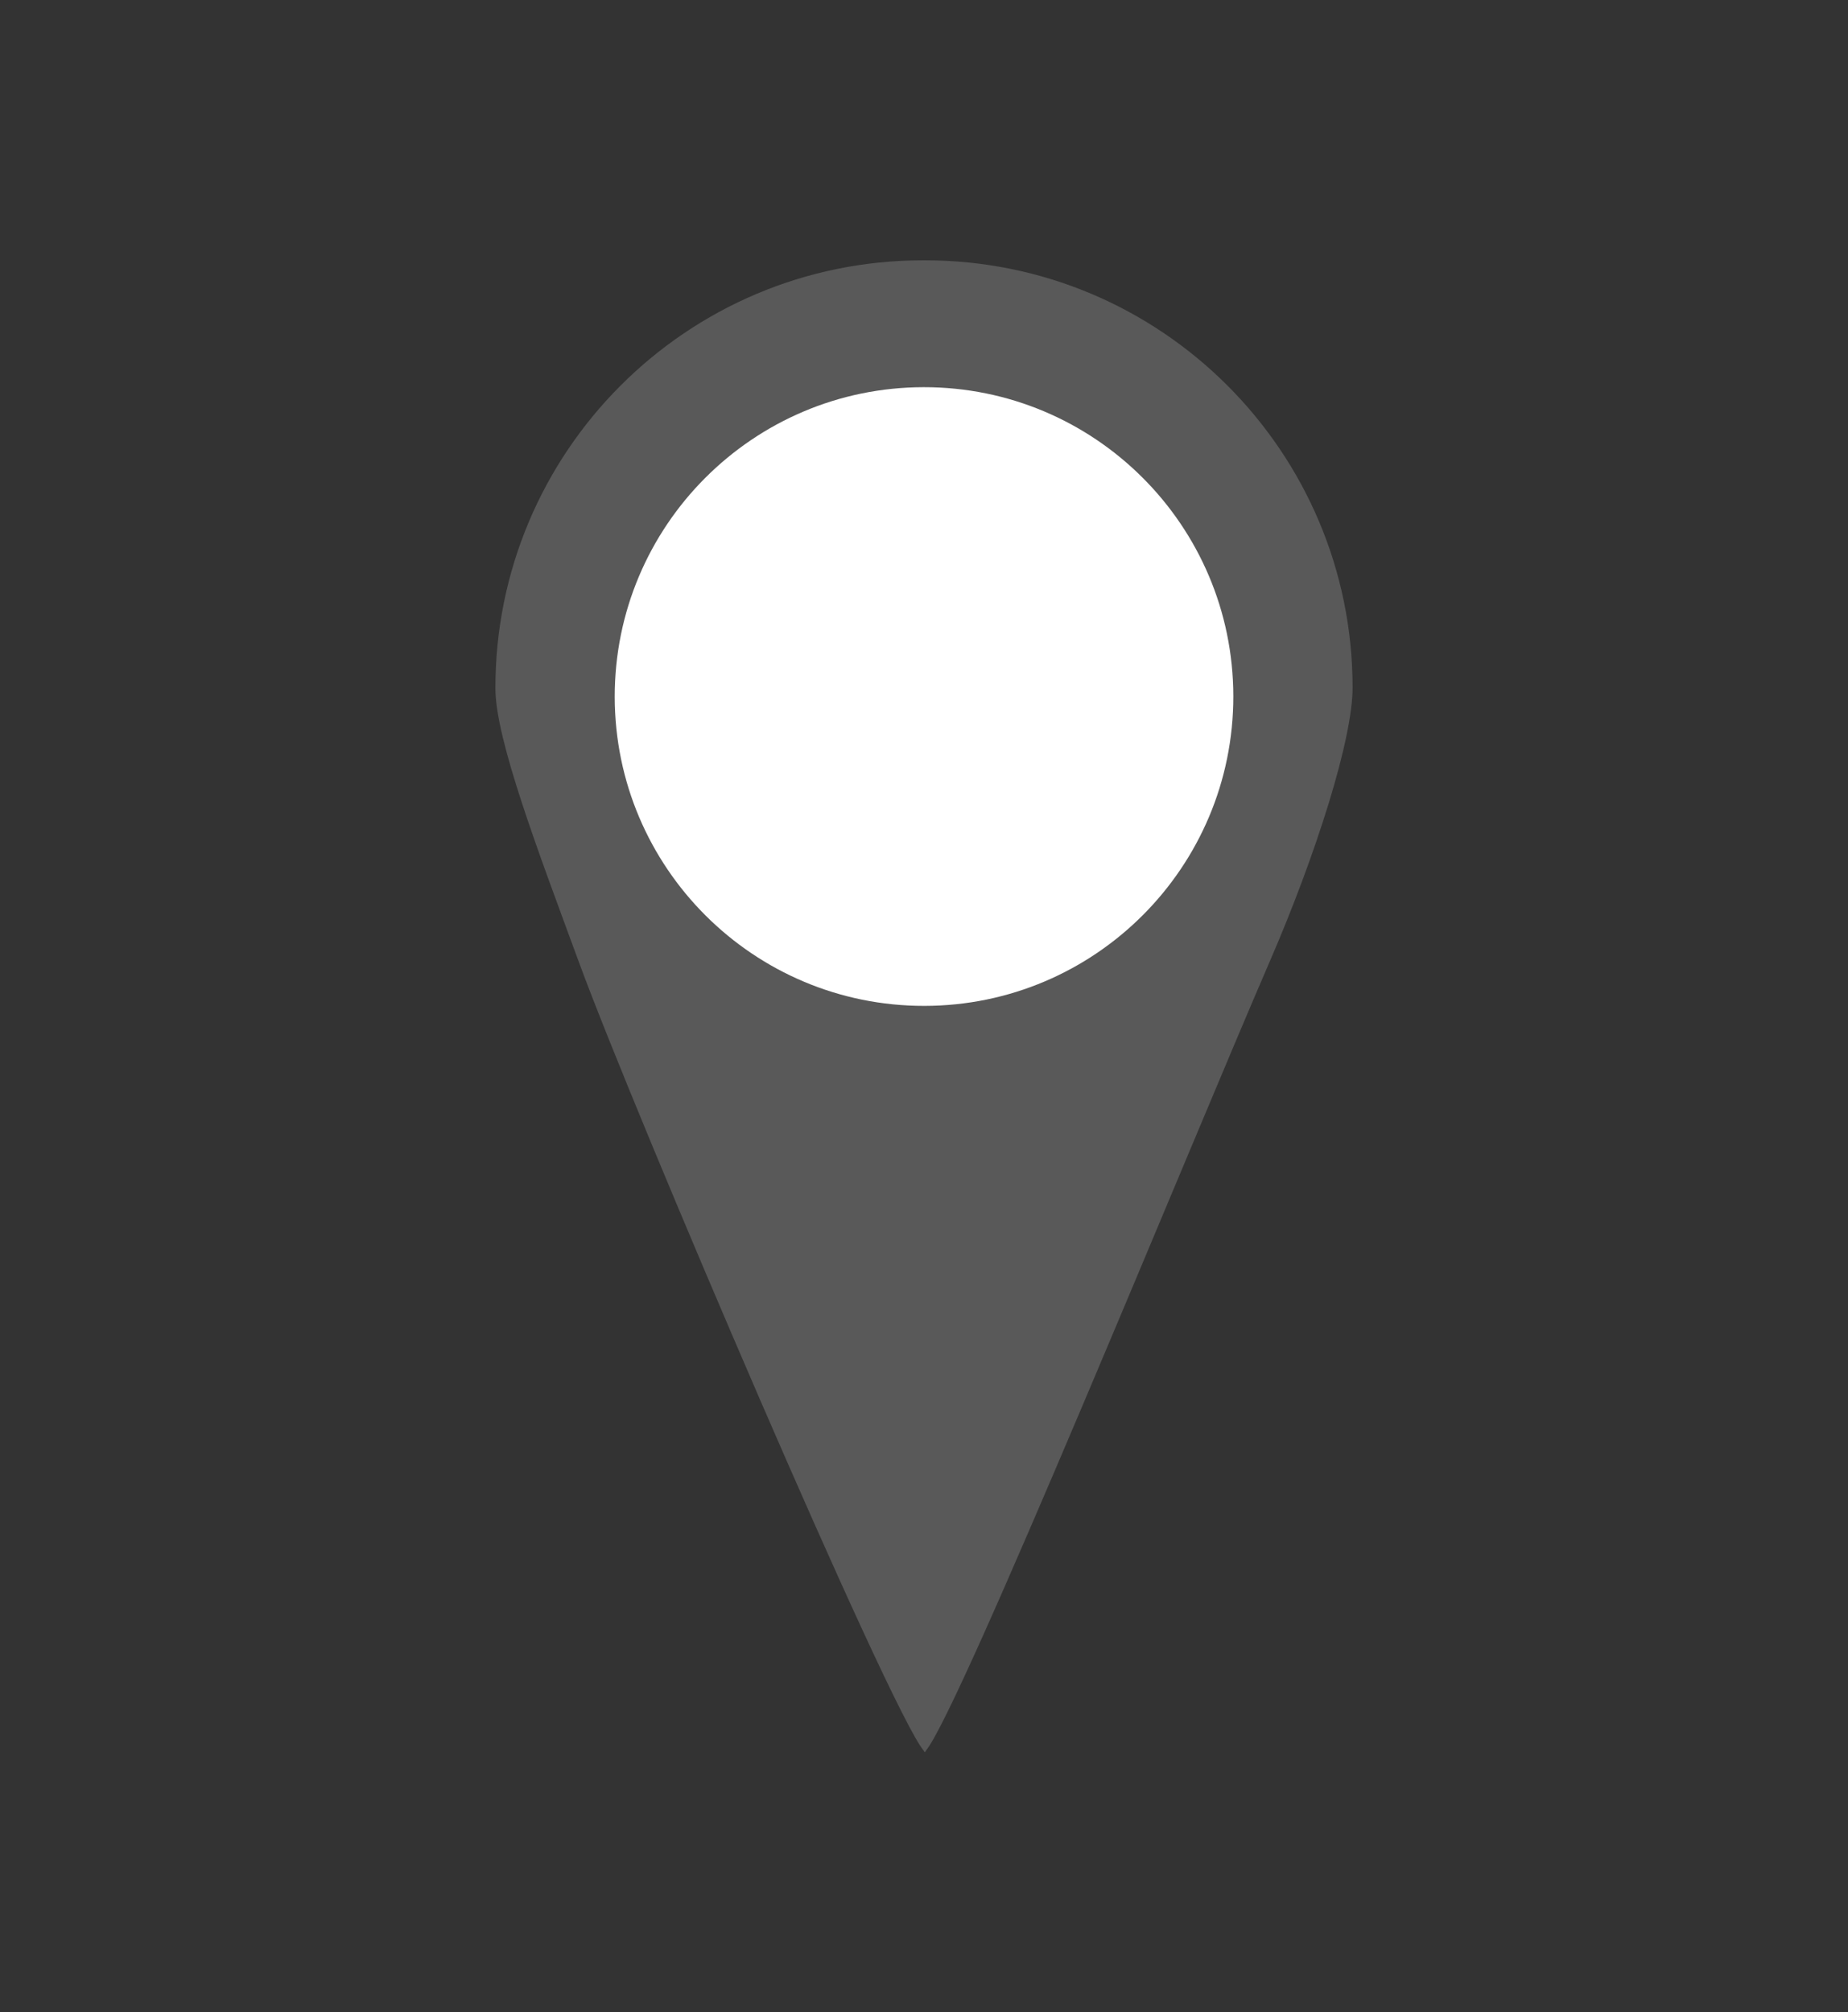 <?xml version="1.0" encoding="UTF-8" standalone="no"?><svg xmlns="http://www.w3.org/2000/svg" fill="#000000" height="425.2pt" version="1.1" viewBox="0 0 390.6 425.2" width="390.6pt">
 <rect x="0" y="0" width="390.6" height="425.2" fill="#333333" stroke="none"/>
 <g id="surface1">
  <g id="change1_1"><path d="m195.44 55.008h-0.24-0.24c-49.9 0.047-90.31 40.551-90.25 90.452 0.01 10.85 9.14 34.68 17.7 57.97 11.97 32.56 65.65 158 72.82 166.46 0 0 0.15 0.39 0.25 0.29 0.08 0.1 0.23-0.29 0.23-0.29 7.16-8.49 56.22-128.79 72.62-166.62 9.87-22.76 17.59-47.19 17.56-58.03-0.05-49.888-40.54-90.302-90.45-90.232" fill="#595959"/></g>
  <g id="change2_1"><path d="m195.38 212.54c-36.11 0.04-65.4-29.2-65.45-65.29-0.03-36.11 29.21-65.402 65.3-65.441 36.1-0.036 65.4 29.191 65.45 65.291 0.03 36.1-29.2 65.4-65.3 65.44" fill="#ffffff"/></g>
 </g>
</svg>
